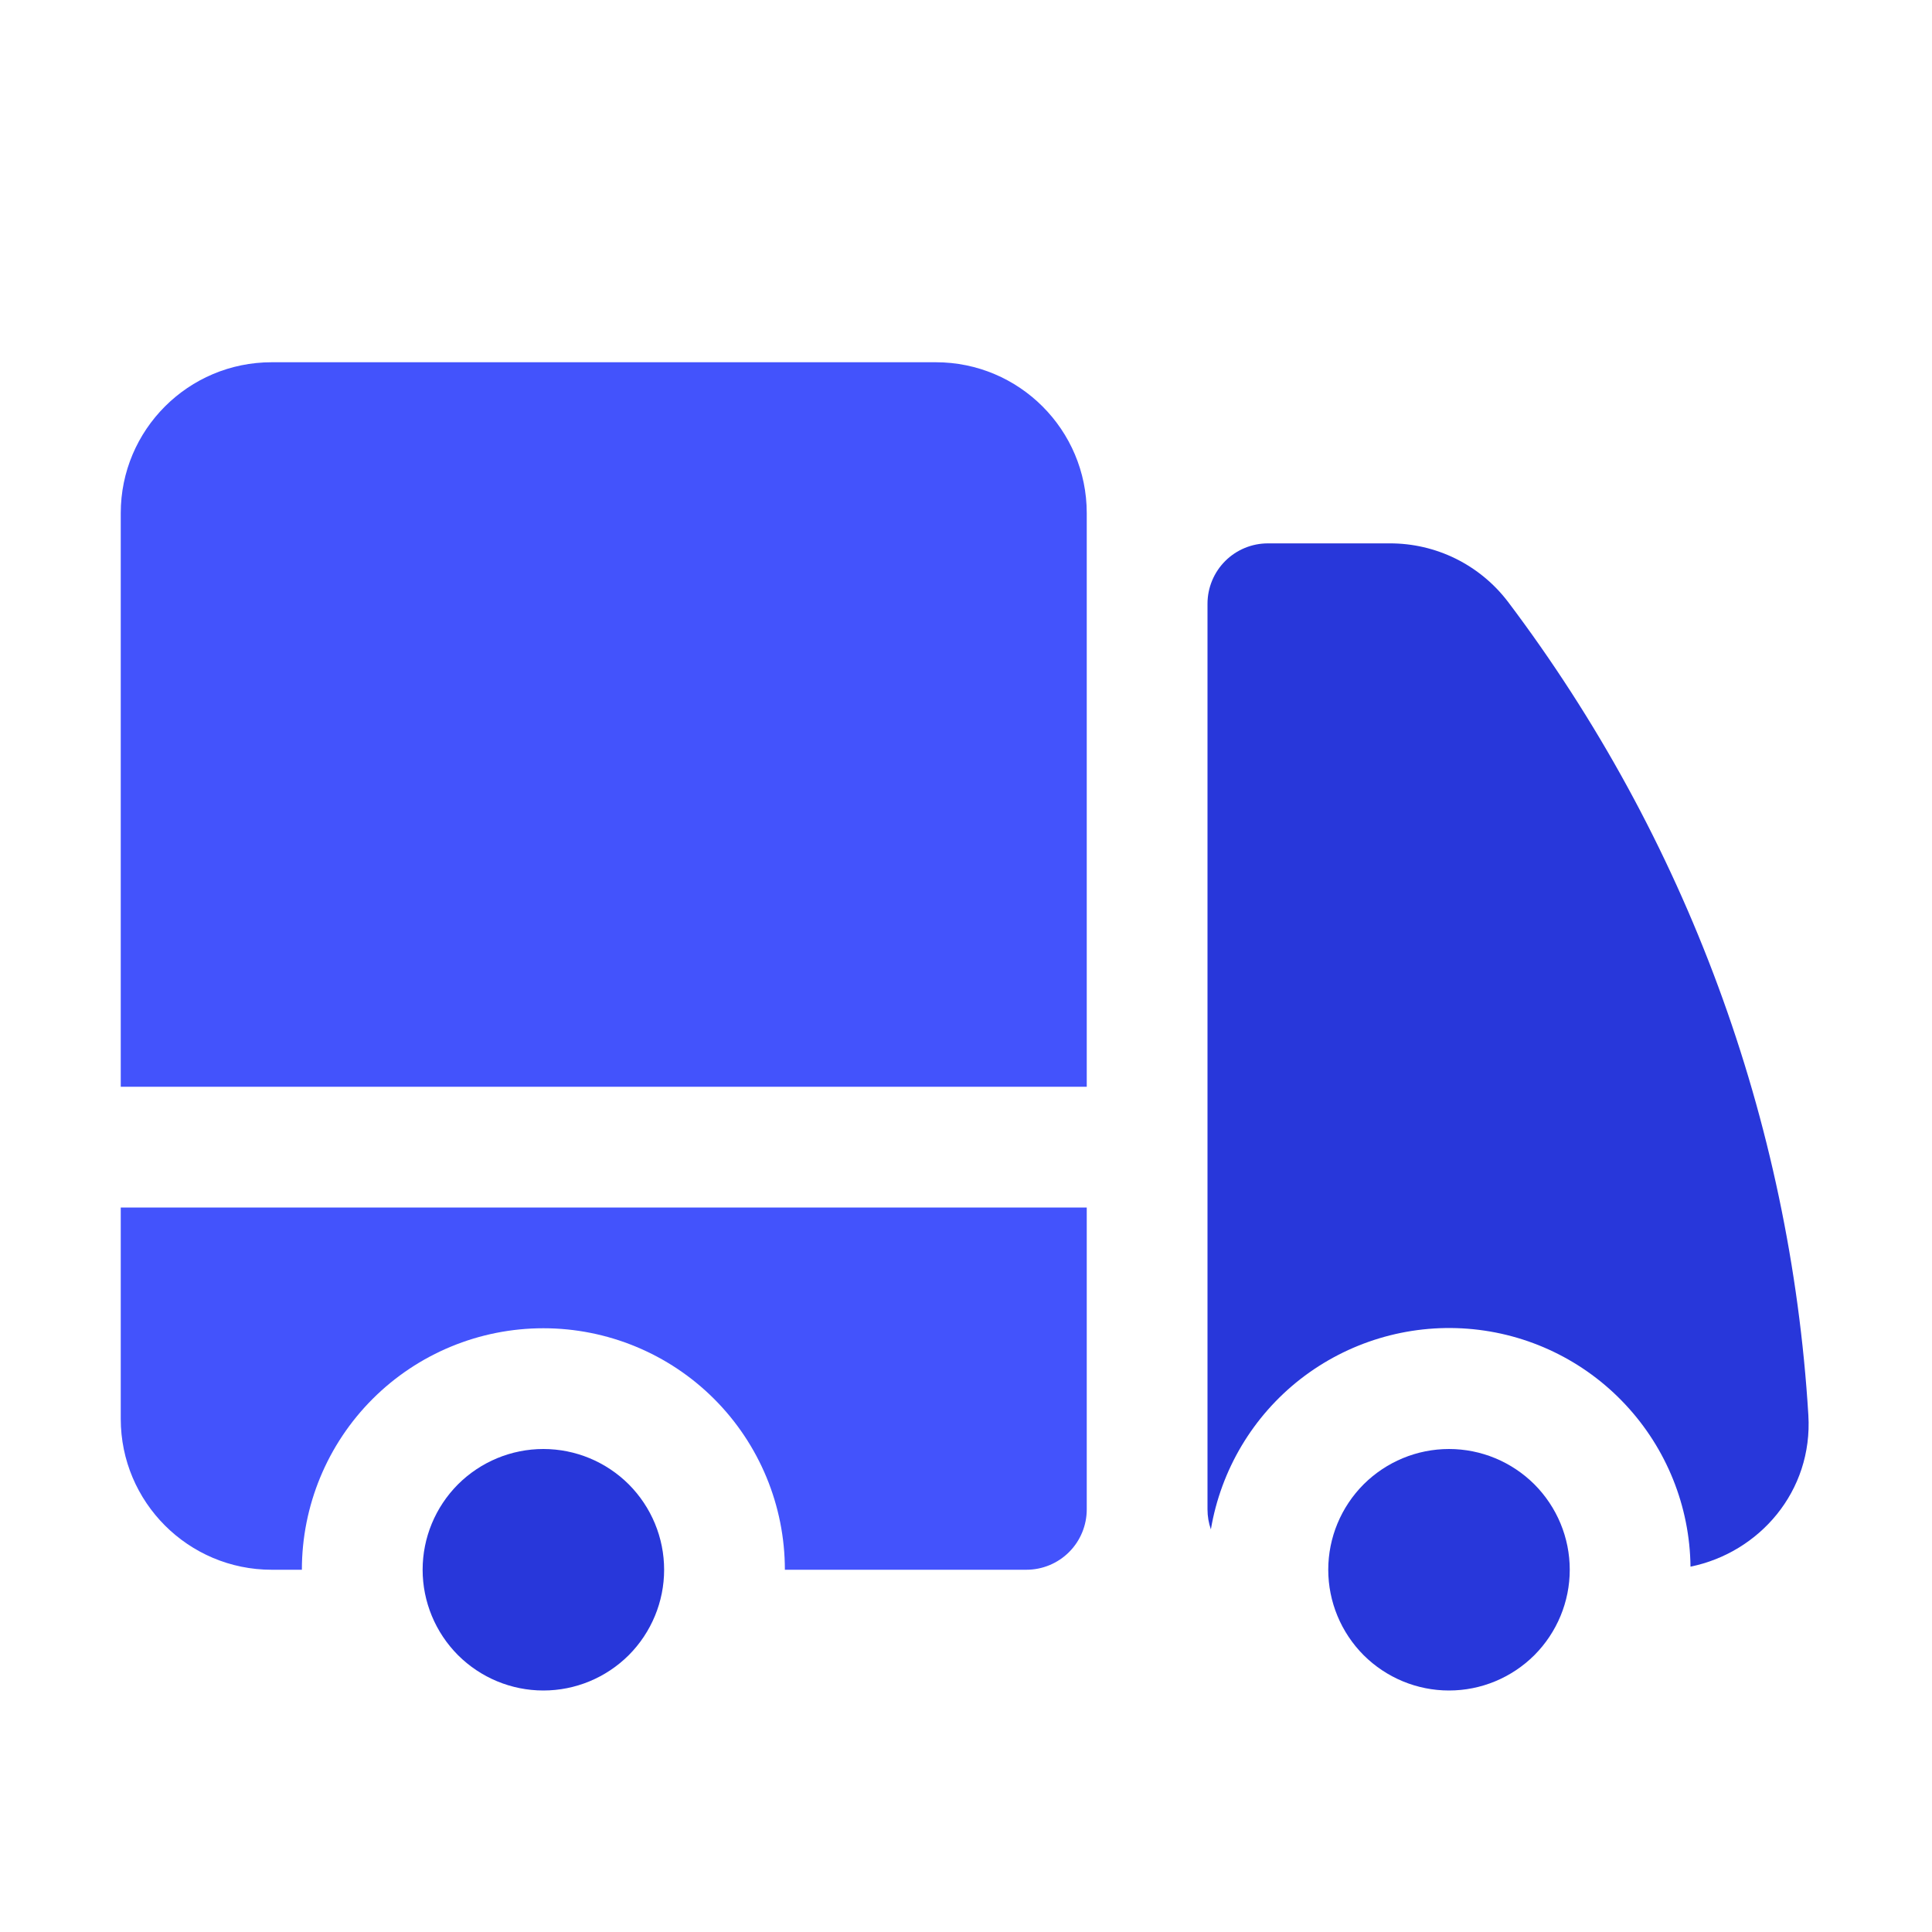 <svg width="20" height="20" viewBox="0 0 20 20" fill="none" xmlns="http://www.w3.org/2000/svg">
<path d="M11.25 12.5H1.25V14.688C1.25 15.55 1.95 16.25 2.812 16.25H3.125C3.125 15.587 3.388 14.951 3.857 14.482C4.326 14.013 4.962 13.75 5.625 13.75C6.288 13.75 6.924 14.013 7.393 14.482C7.862 14.951 8.125 15.587 8.125 16.25H10.625C10.791 16.25 10.95 16.184 11.067 16.067C11.184 15.95 11.25 15.791 11.25 15.625V12.5Z" fill="#4353FC"/>
<path d="M1.25 5.312C1.25 4.45 1.949 3.75 2.812 3.75H9.688C10.55 3.75 11.25 4.449 11.25 5.312V11.25H1.25V5.312Z" fill="#4353FC"/>
<path d="M13.125 5.625C12.959 5.625 12.8 5.691 12.683 5.808C12.566 5.925 12.5 6.084 12.5 6.25V15.625C12.5 15.697 12.512 15.767 12.535 15.832C12.639 15.216 12.969 14.661 13.461 14.277C13.954 13.893 14.572 13.707 15.194 13.755C15.817 13.803 16.399 14.083 16.825 14.539C17.252 14.995 17.493 15.594 17.5 16.218C18.211 16.073 18.768 15.439 18.72 14.649C18.534 11.598 17.452 8.669 15.61 6.229C15.466 6.04 15.281 5.888 15.069 5.783C14.856 5.678 14.622 5.624 14.385 5.625H13.125Z" fill="#2837DA"/>
<path d="M6.509 15.366C6.743 15.601 6.875 15.918 6.875 16.25C6.875 16.581 6.743 16.899 6.509 17.134C6.274 17.368 5.957 17.5 5.625 17.5C5.293 17.5 4.976 17.368 4.741 17.134C4.507 16.899 4.375 16.581 4.375 16.25C4.375 15.918 4.507 15.601 4.741 15.366C4.976 15.132 5.293 15 5.625 15C5.957 15 6.274 15.132 6.509 15.366Z" fill="#2837DA"/>
<path d="M16.25 16.25C16.25 15.918 16.118 15.601 15.884 15.366C15.649 15.132 15.332 15 15 15C14.668 15 14.351 15.132 14.116 15.366C13.882 15.601 13.75 15.918 13.75 16.25C13.75 16.581 13.882 16.899 14.116 17.134C14.351 17.368 14.668 17.5 15 17.5C15.332 17.5 15.649 17.368 15.884 17.134C16.118 16.899 16.25 16.581 16.25 16.25Z" fill="#2837DA"/>
</svg>
